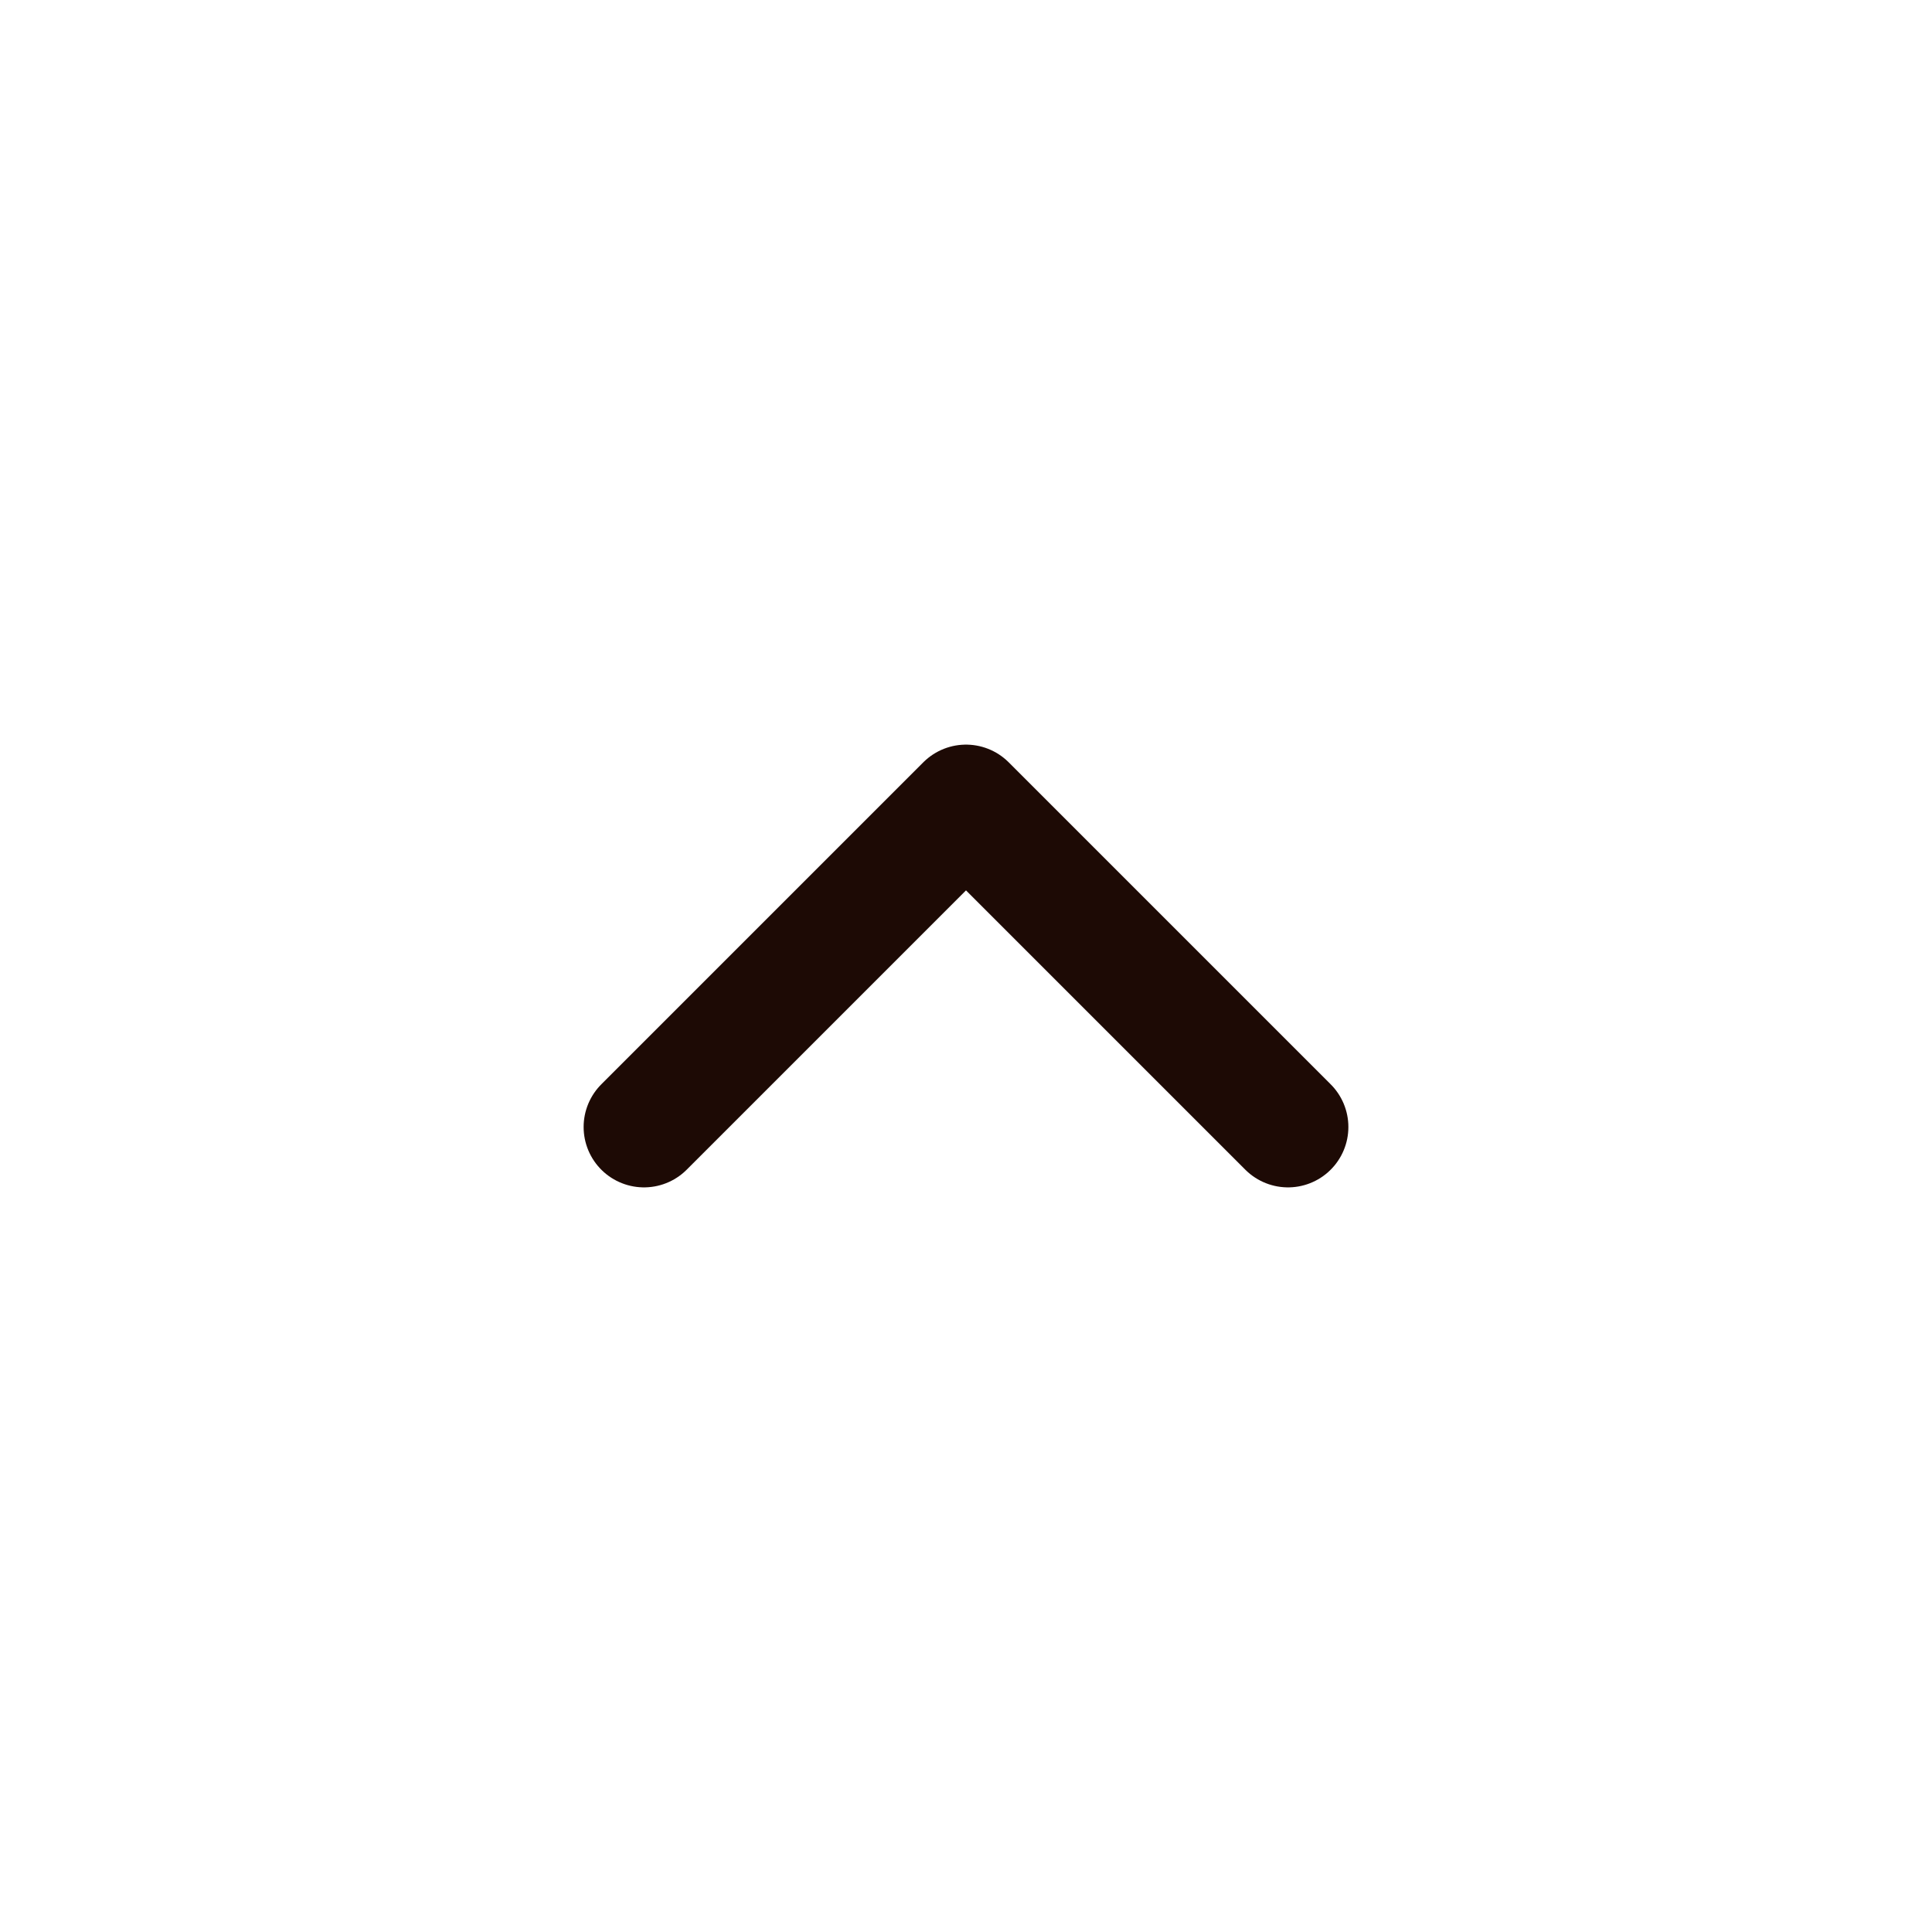 <?xml version="1.0" encoding="UTF-8"?> <svg xmlns="http://www.w3.org/2000/svg" width="24" height="24" viewBox="0 0 24 24" fill="none"><path d="M16 14L12 10L8 14" stroke="#1D0A05" stroke-width="1.5" stroke-linecap="round" stroke-linejoin="round"></path></svg> 